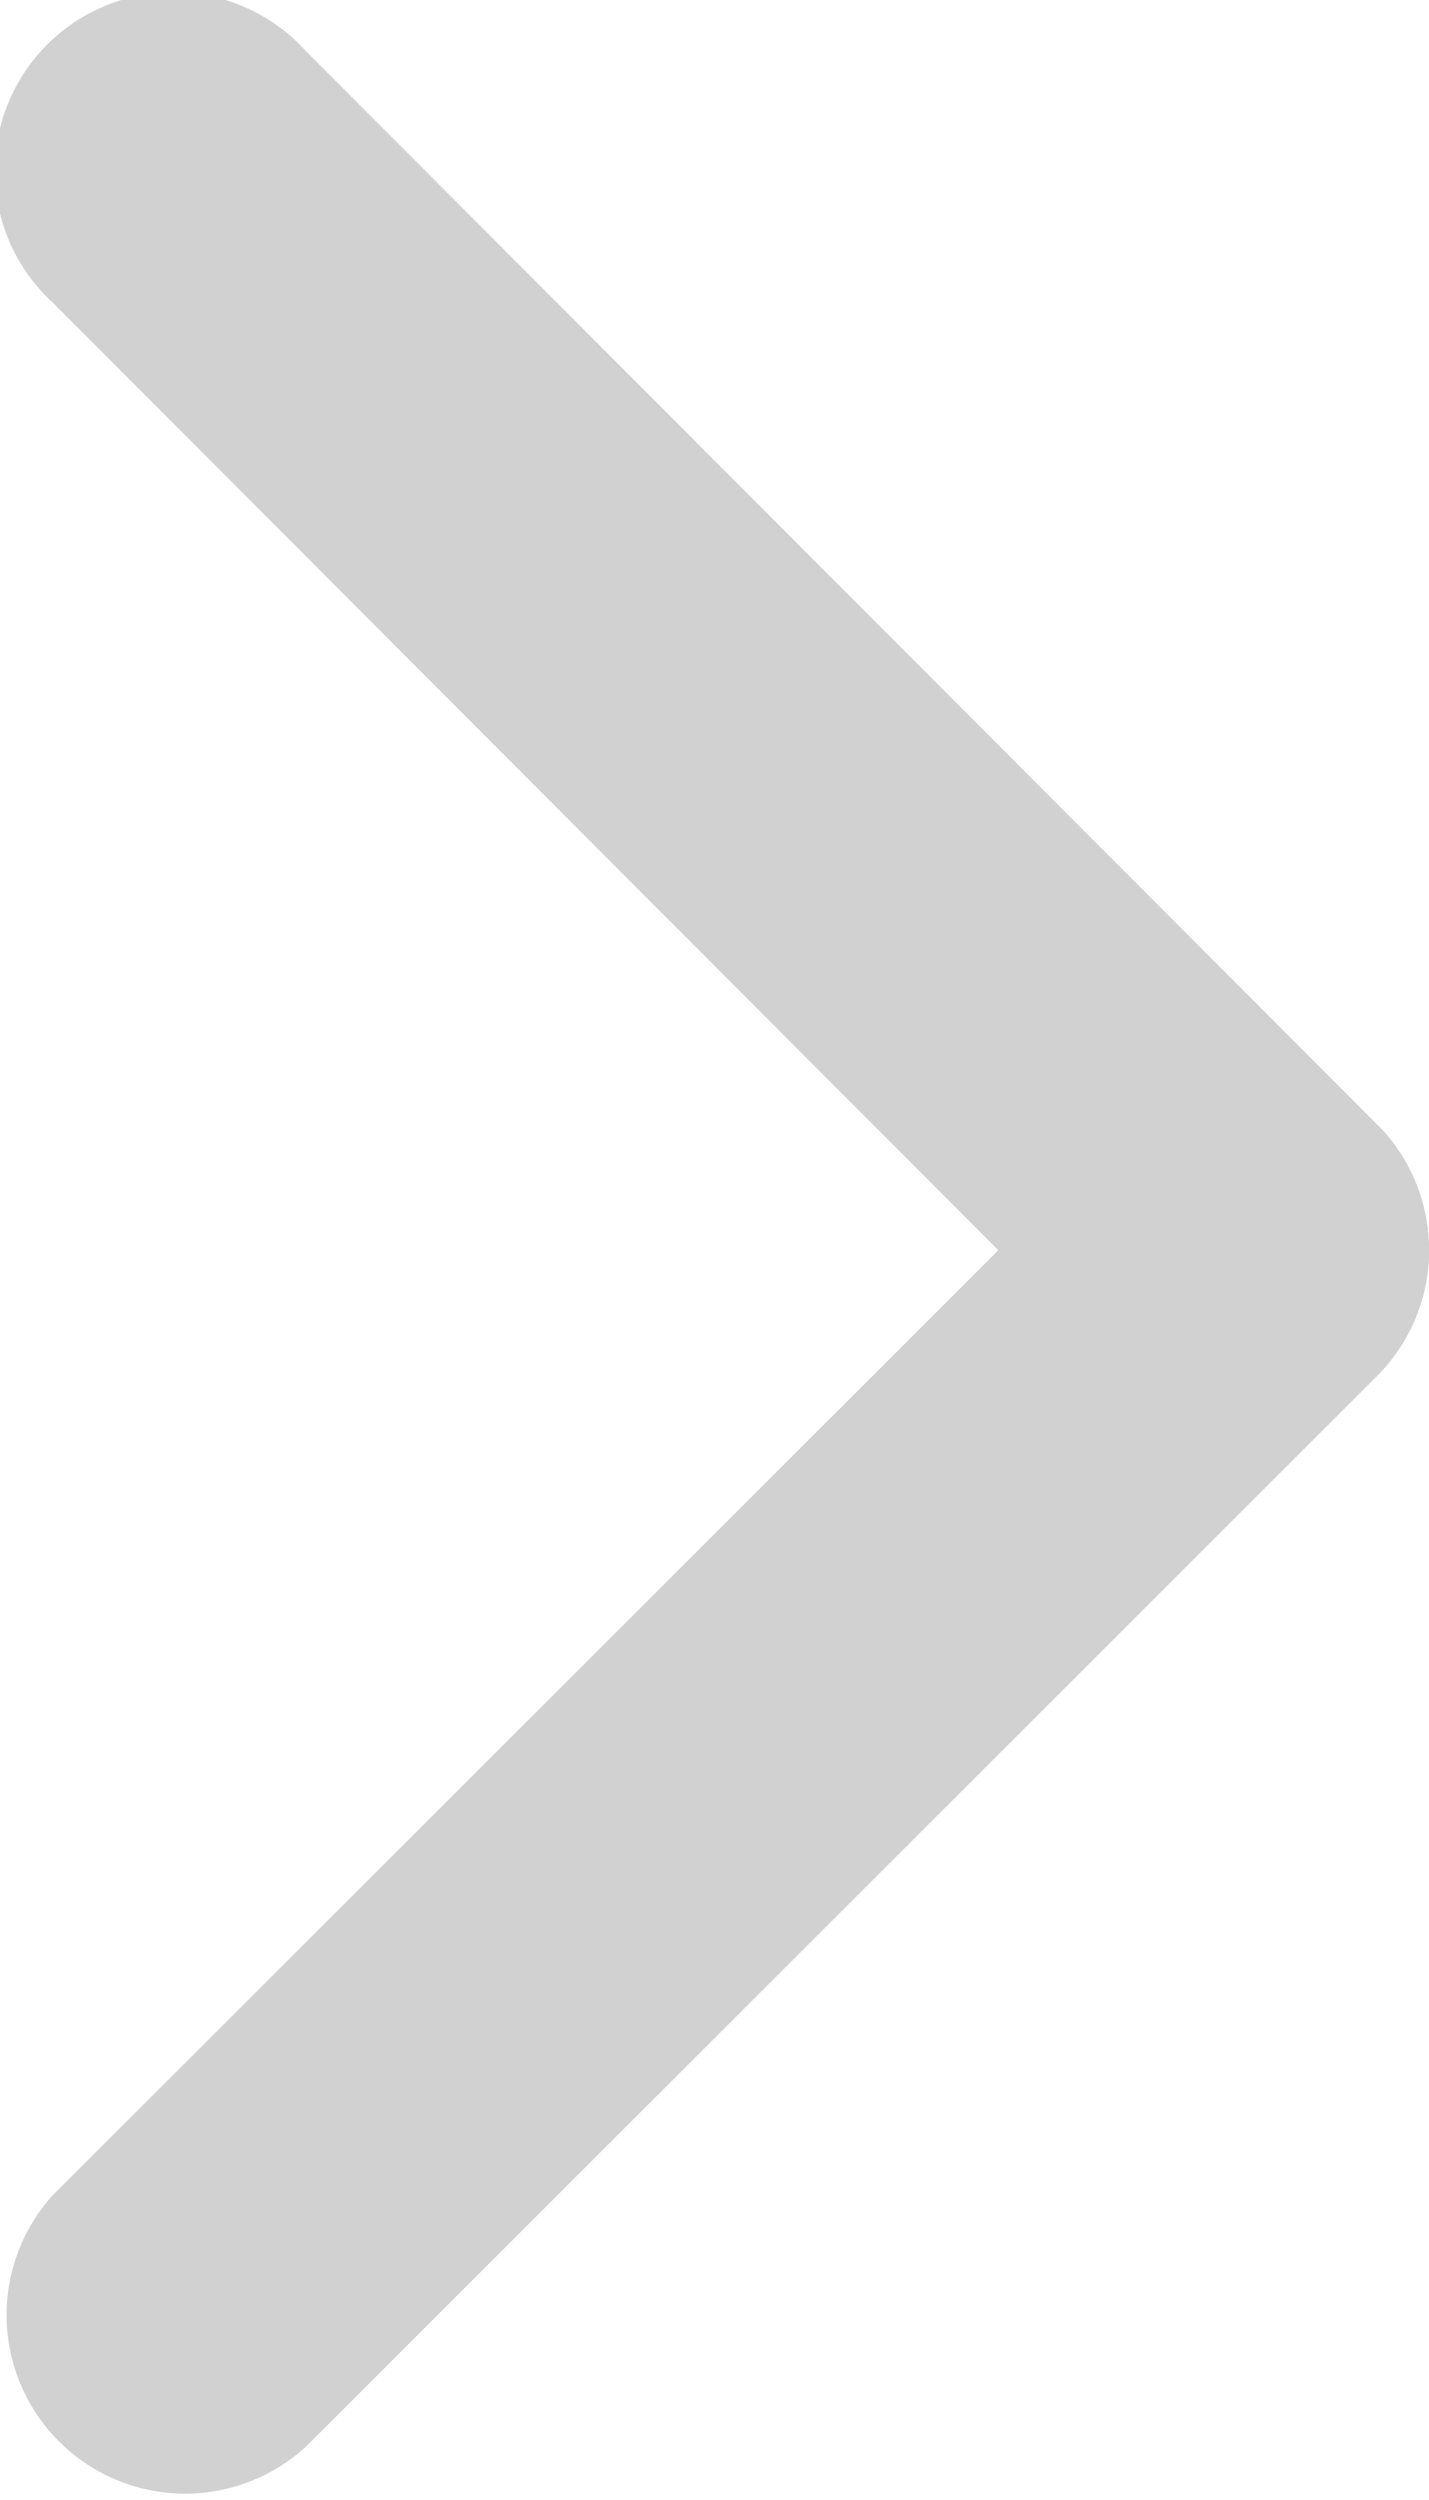 <svg xmlns="http://www.w3.org/2000/svg" width="7.953" height="13.912" viewBox="0 0 7.953 13.912">
  <path id="Icon_ionic-ios-arrow-back" data-name="Icon ionic-ios-arrow-back" d="M13.648,13.148l5.264-5.26a.994.994,0,0,0-1.408-1.4l-5.964,5.96a.992.992,0,0,0-.029,1.371l5.989,6a.994.994,0,1,0,1.408-1.4Z" transform="translate(19.204 20.105) rotate(180)" fill="#d1d1d1"/>
</svg>
